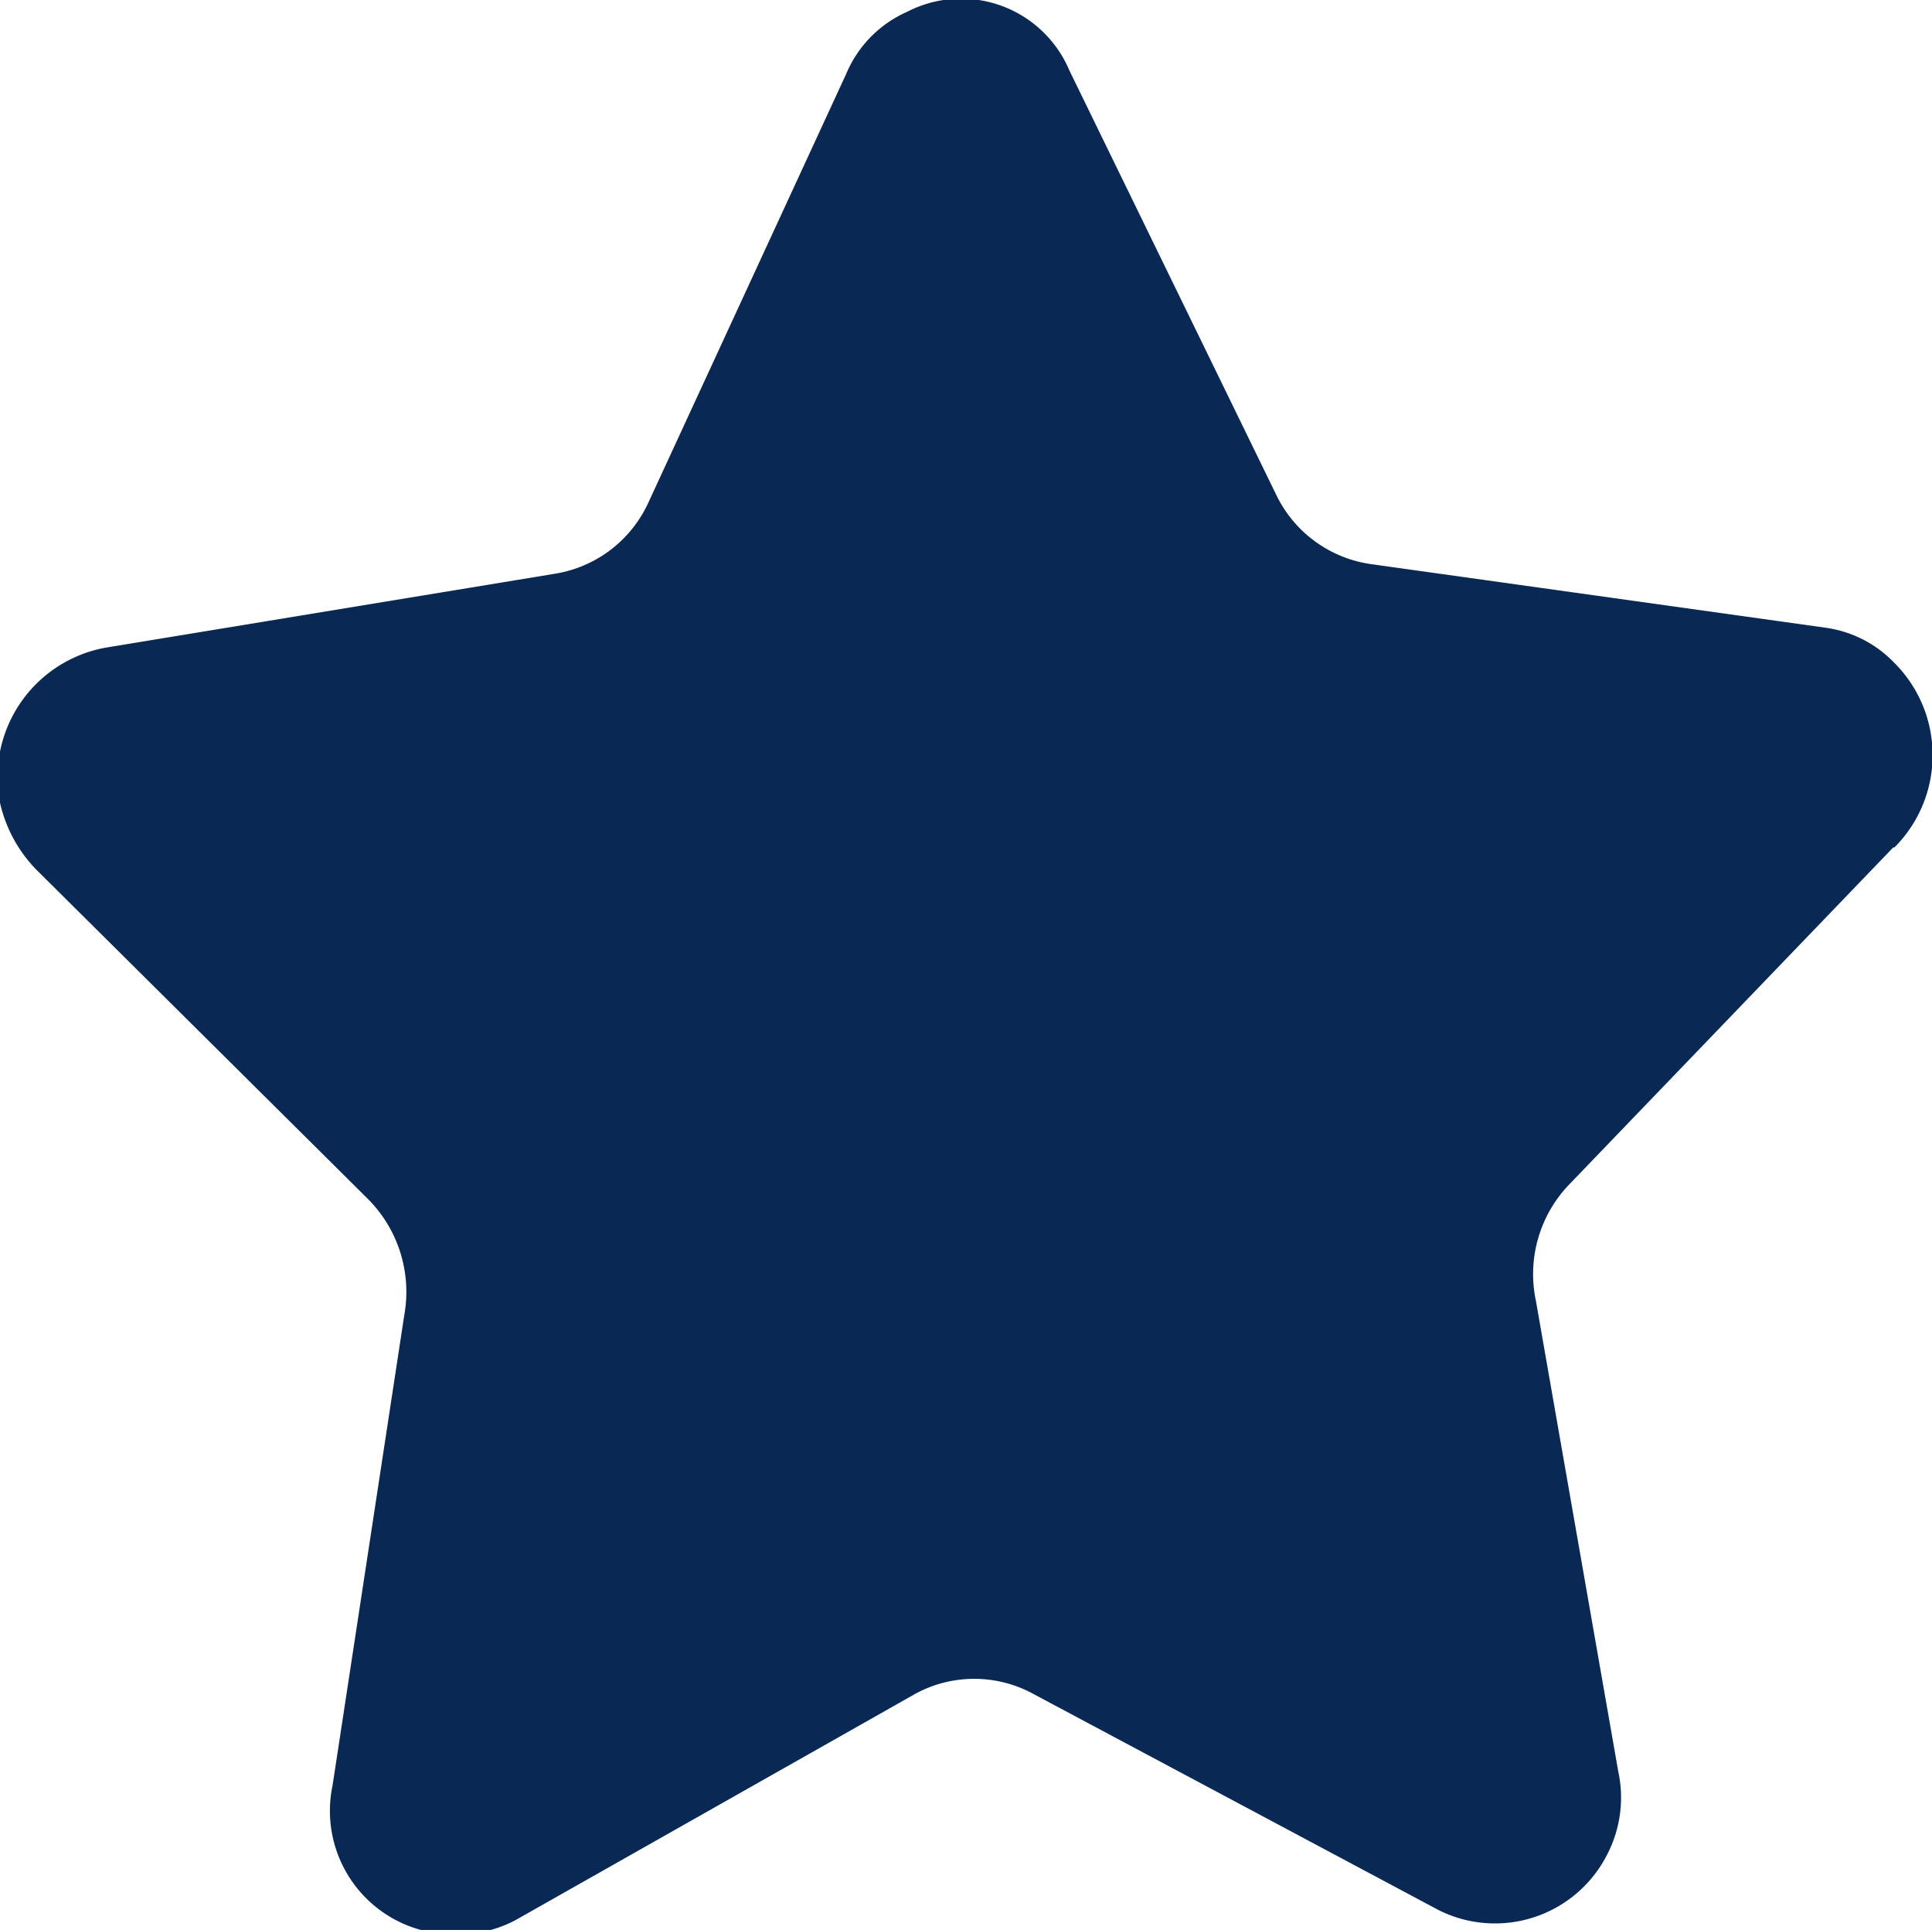 <svg xmlns="http://www.w3.org/2000/svg" viewBox="0 0 16.44 16.42"><defs><style>.cls-1{fill:#0a2854;}</style></defs><g id="Ebene_2" data-name="Ebene 2"><g id="Ebene_1-2" data-name="Ebene 1"><path id="Pfad_460" data-name="Pfad 460" class="cls-1" d="M16.12,7.21a1.11,1.11,0,0,0,0-1.57,1,1,0,0,0-.59-.3L11.67,4.8a1.06,1.06,0,0,1-.81-.59L9.1.6A1,1,0,0,0,7.72.1,1,1,0,0,0,7.2.63L5.52,4.27a1.06,1.06,0,0,1-.79.61L.9,5.51A1.12,1.12,0,0,0,0,6.83a1.19,1.19,0,0,0,.31.57l2.81,2.79a1.12,1.12,0,0,1,.32,1l-.61,4a1.05,1.05,0,0,0,.84,1.25,1.09,1.09,0,0,0,.71-.1l3.41-1.93a1.05,1.05,0,0,1,1,0l3.45,1.84a1.07,1.07,0,0,0,1.44-.48,1.05,1.05,0,0,0,.09-.7l-.7-4a1.1,1.1,0,0,1,.29-1l2.75-2.86Z"/></g></g></svg>
